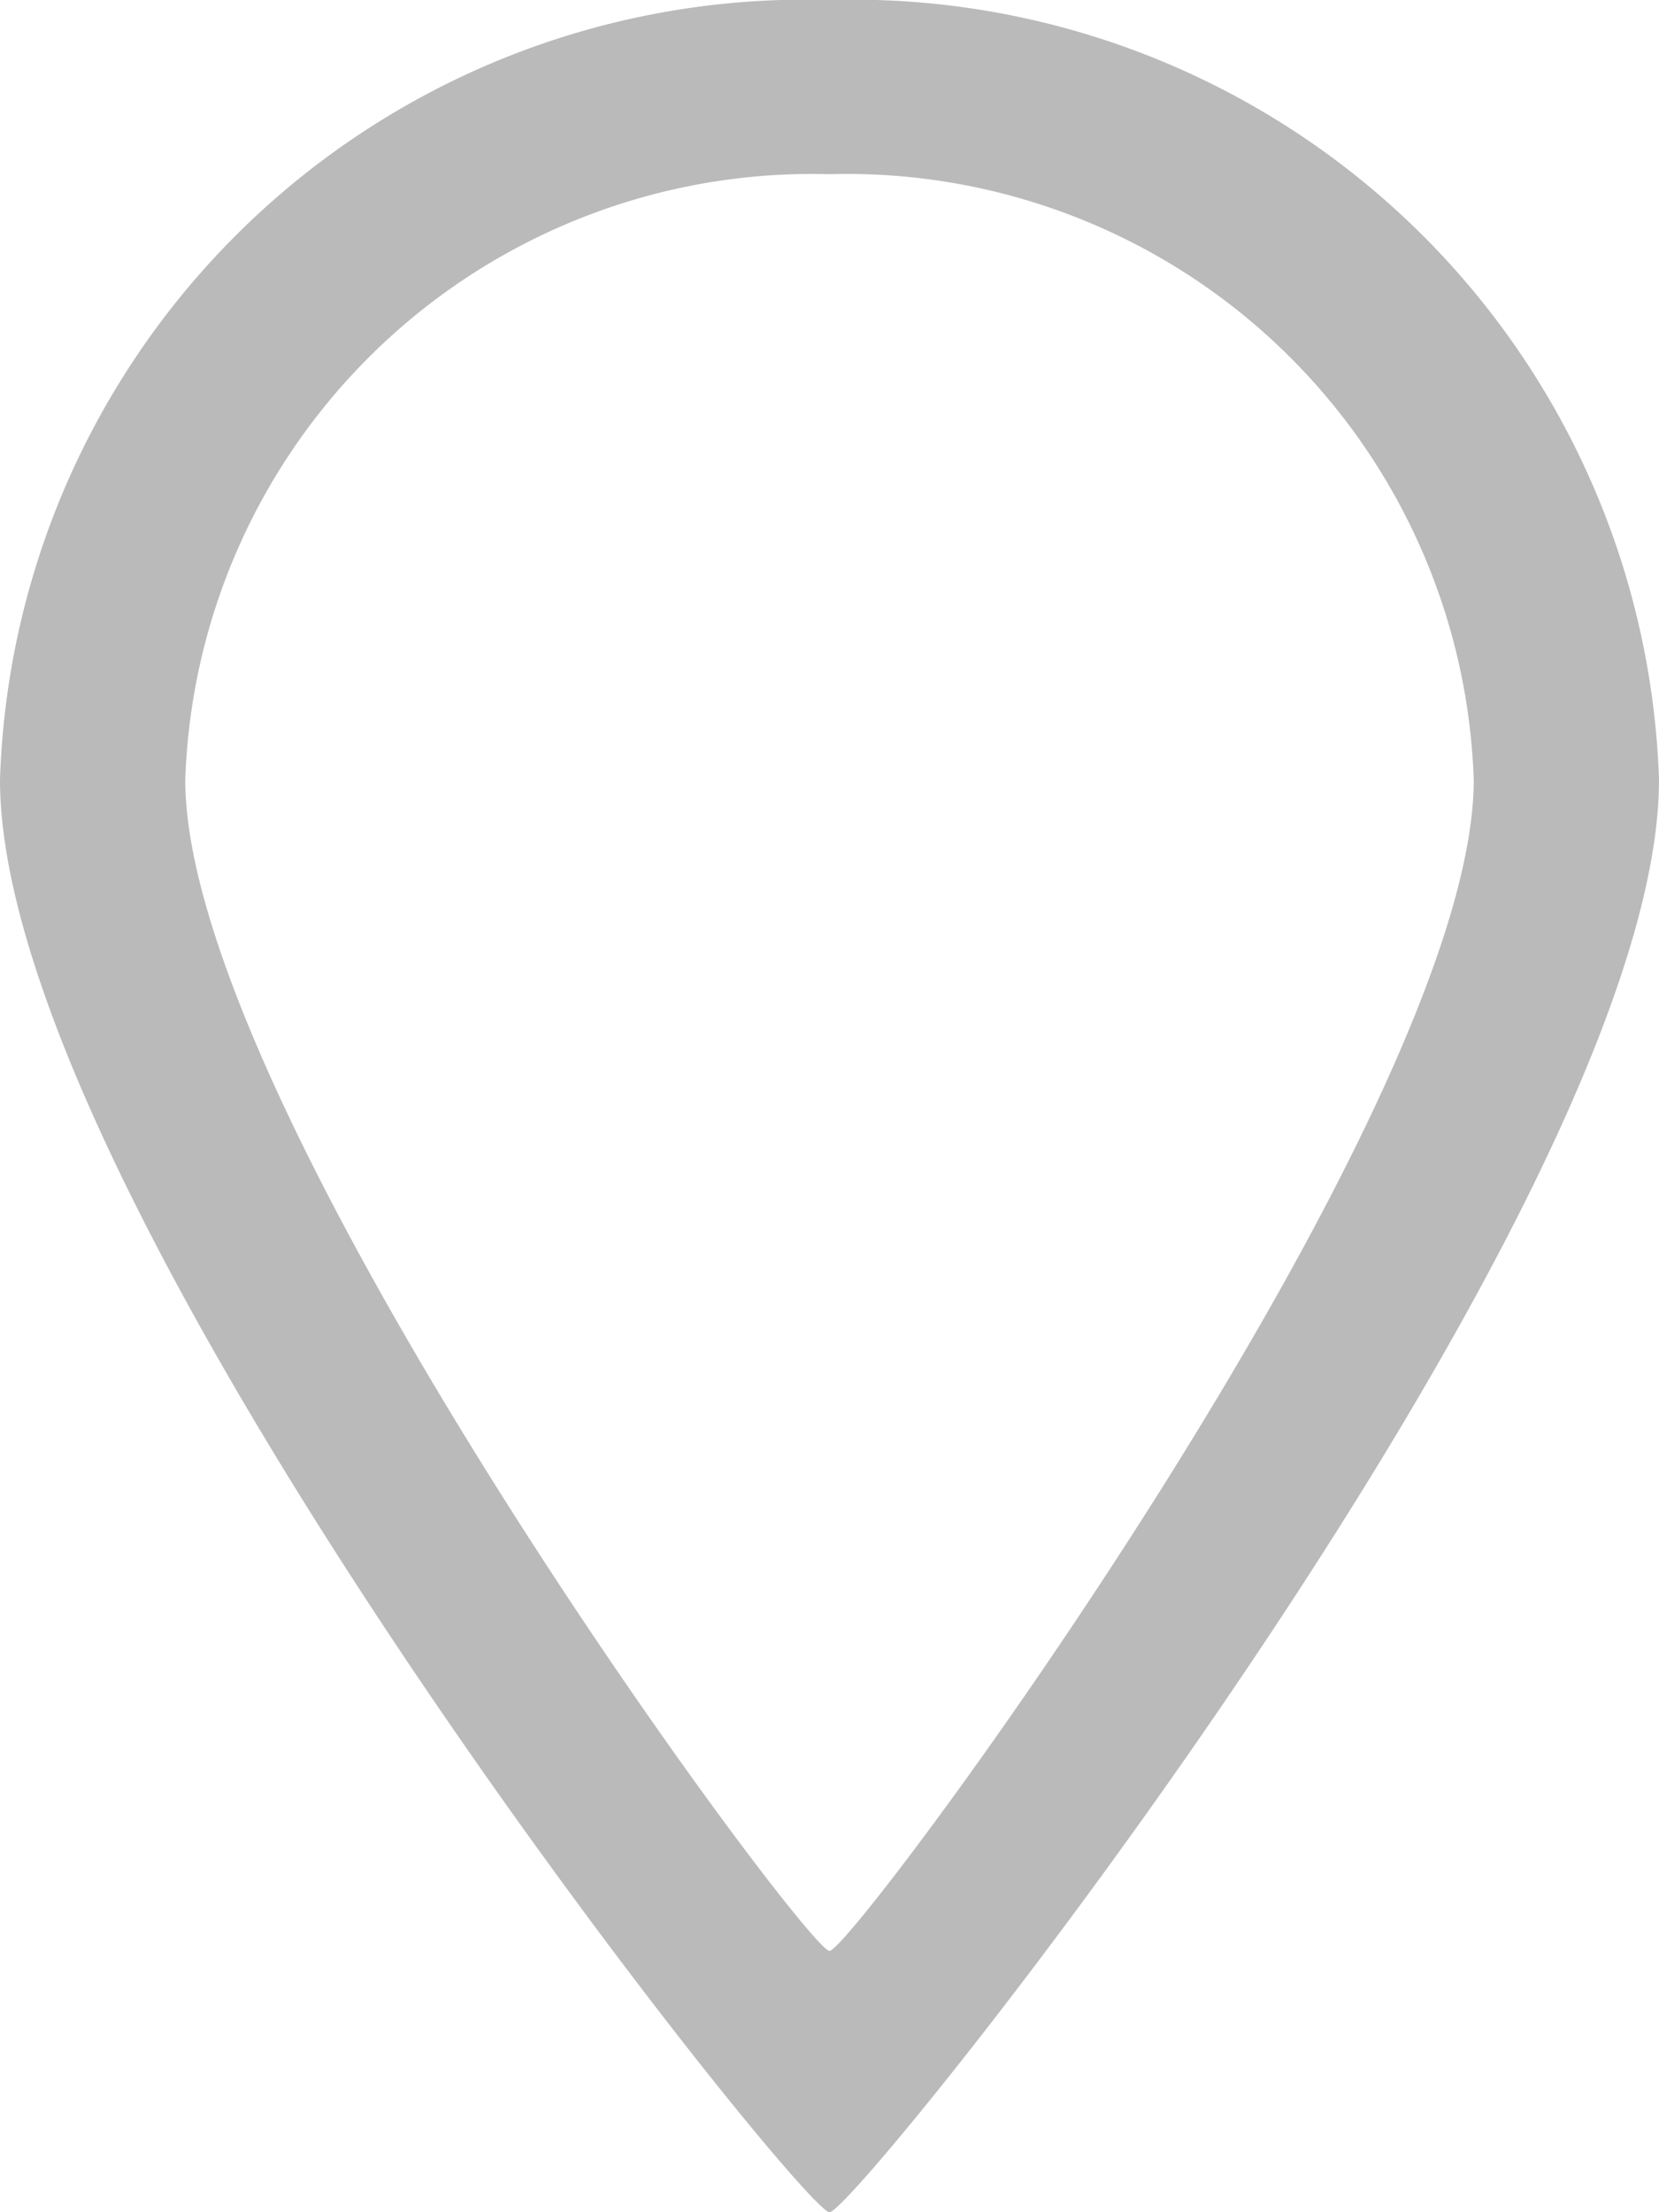 <svg xmlns="http://www.w3.org/2000/svg" width="12" height="16" viewBox="0 0 12 16">
  <defs>
    <style>
      .cls-1 {
        fill: #777;
        fill-rule: evenodd;
        opacity: 0.5;
      }
    </style>
  </defs>
  <path id="icon_ort" data-name="icon ort" class="cls-1" d="M1628,7671.26a4.535,4.535,0,0,1,4.66,4.38c0,2.41-4.49,8.47-4.66,8.47s-4.66-6.06-4.66-8.47a4.535,4.535,0,0,1,4.66-4.38m0-1.26a5.828,5.828,0,0,0-6,5.64c0,3.11,5.8,10.36,6,10.36s6-7.25,6-10.36a5.834,5.834,0,0,0-6-5.64h0Z" transform="translate(-1622 -7670)"/>
</svg>
